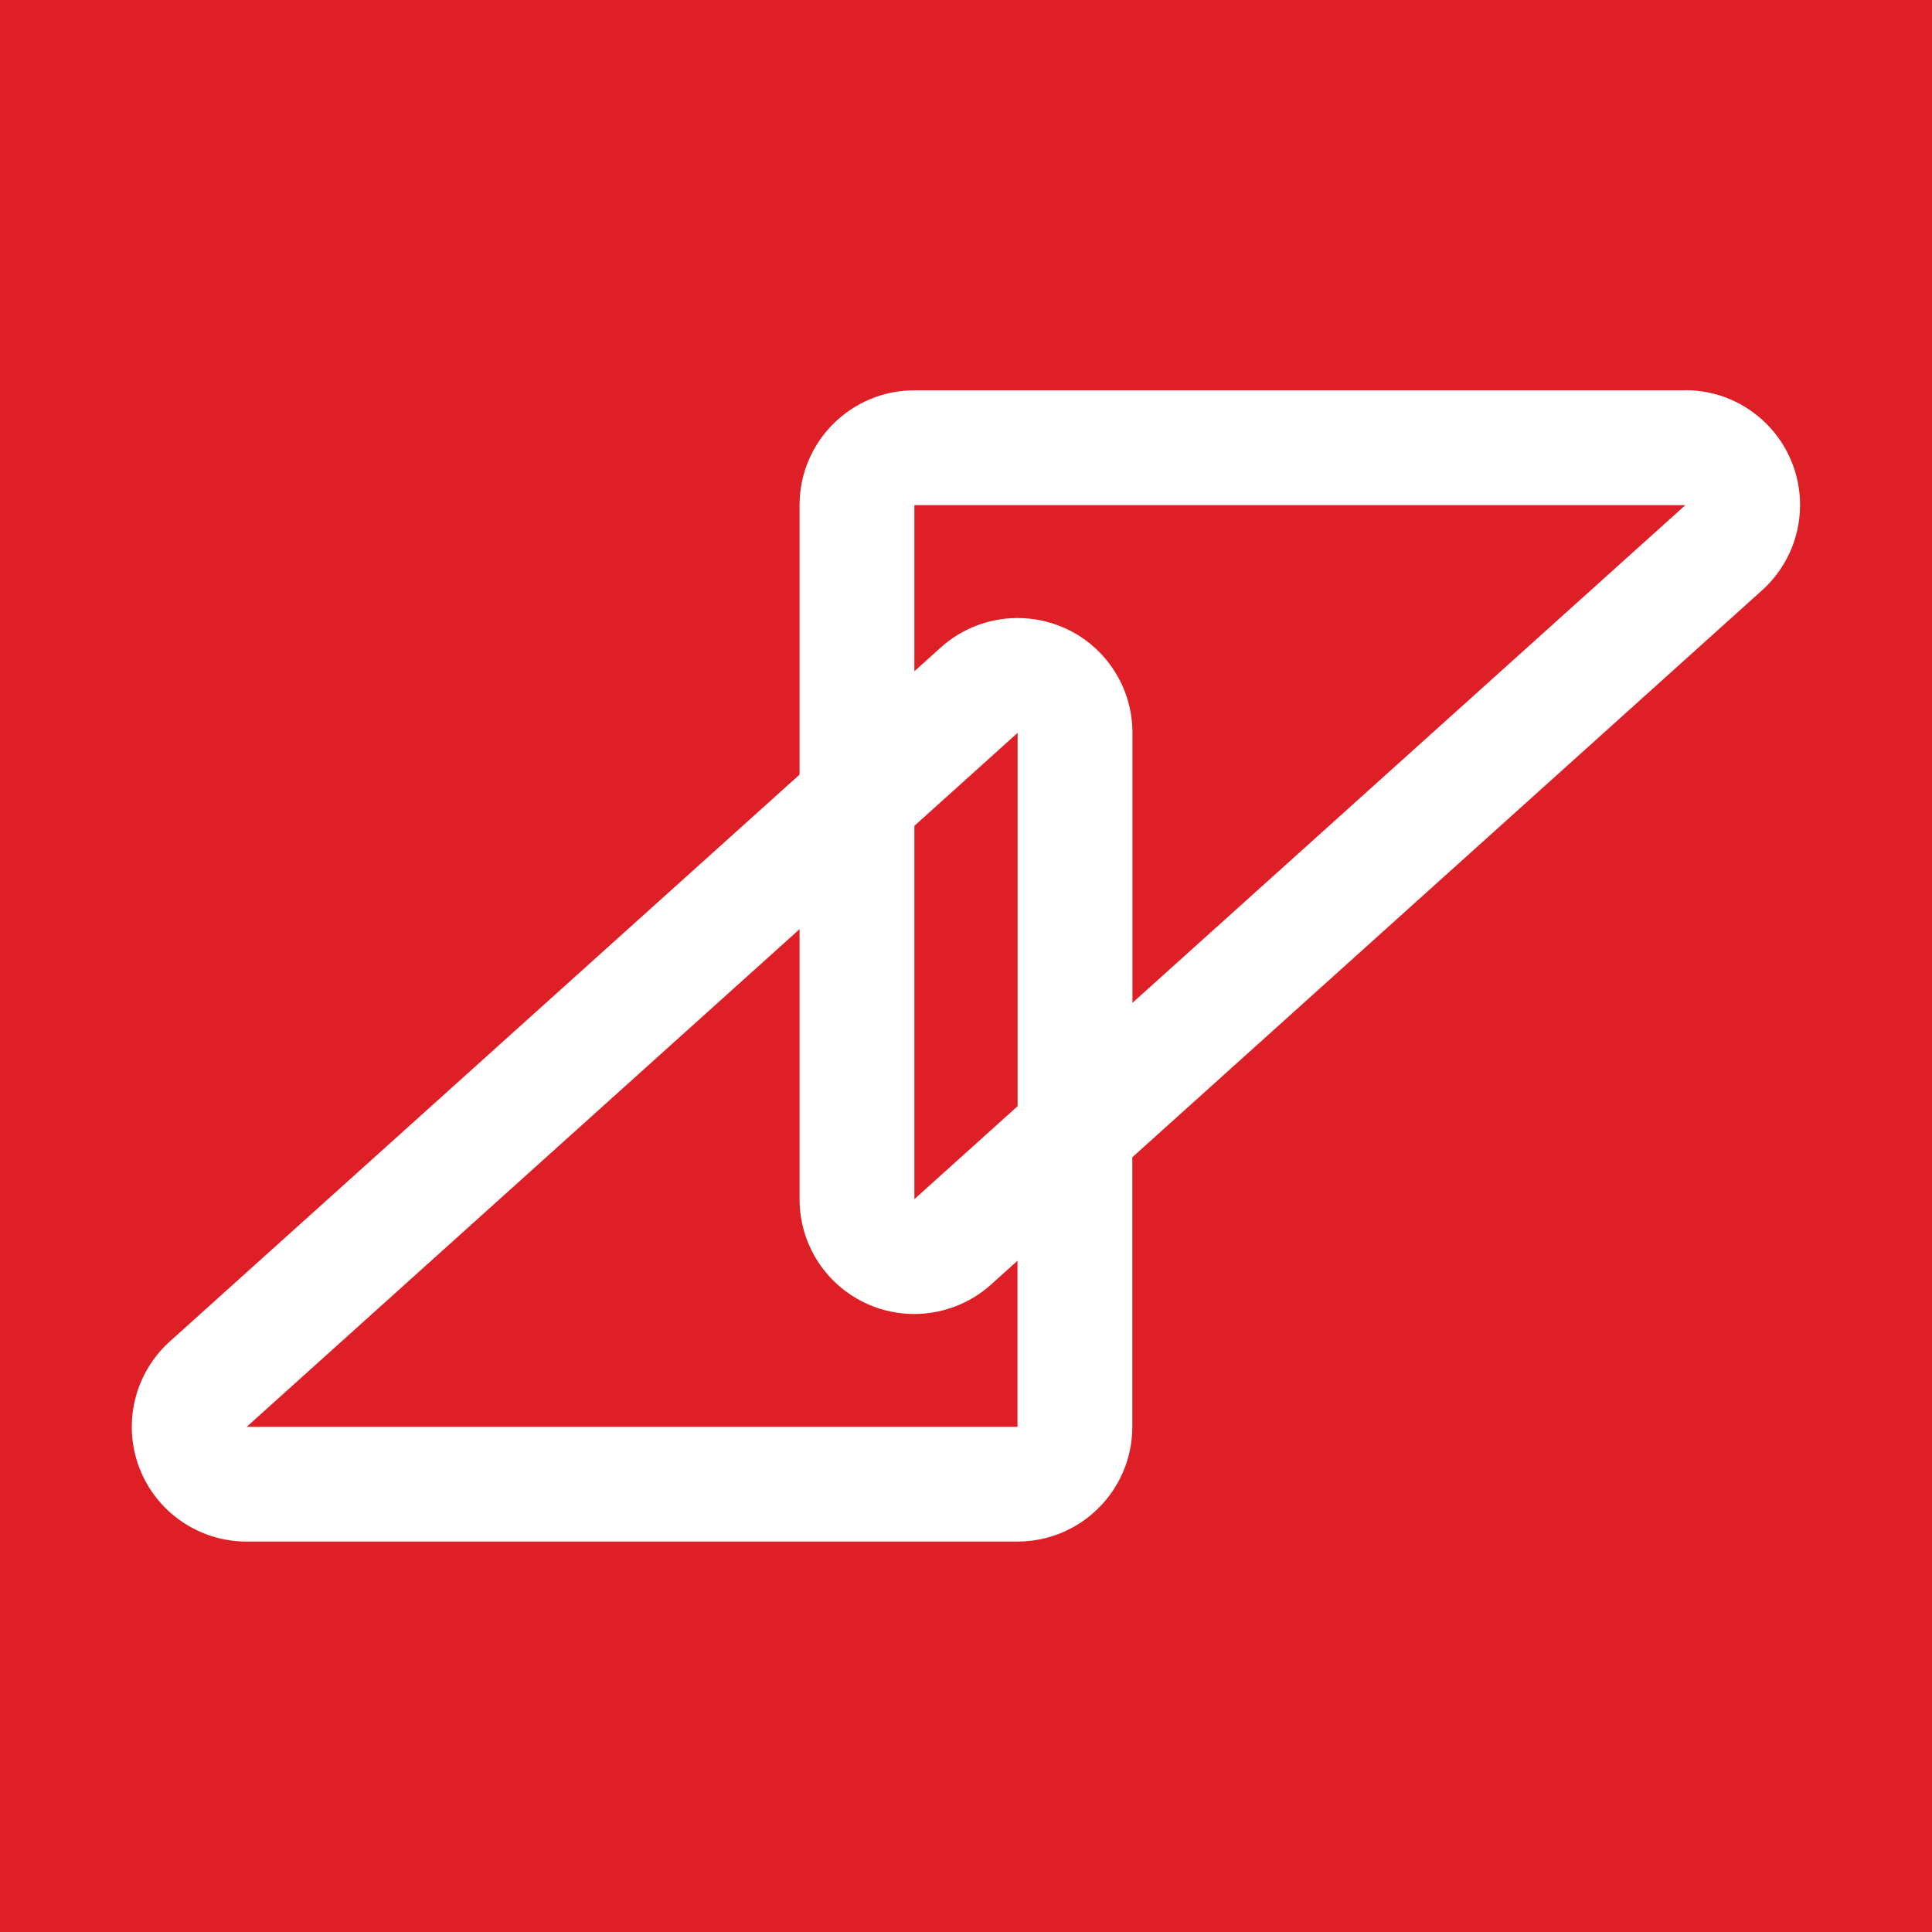 <svg viewBox="0 0 158.15 158.15" xmlns="http://www.w3.org/2000/svg" data-sanitized-data-name="Layer 2" data-name="Layer 2" id="Layer_2">
  <defs>
    <style>
      .cls-1 {
        fill: #df1f26;
      }

      .cls-1, .cls-2 {
        stroke-width: 0px;
      }

      .cls-2 {
        fill: #fff;
      }
    </style>
  </defs>
  <g data-sanitized-data-name="Layer 1" data-name="Layer 1" id="Layer_1-2">
    <rect height="158.15" width="158.15" class="cls-1"></rect>
    <path d="M137.97,31.95h-63.12c-5.19,0-9.4,4.21-9.4,9.4v22.06L13.9,109.81c-2.89,2.6-3.88,6.72-2.49,10.35,1.39,3.63,4.88,6.03,8.77,6.03h63.11c5.19,0,9.4-4.21,9.4-9.4v-22.06l51.44-46.31c1.97-1.72,3.22-4.26,3.22-7.08,0-5.19-4.2-9.4-9.39-9.4ZM83.3,116.8H20.19l45.26-40.74v22.11c0,3.71,2.18,7.07,5.57,8.58,1.23.55,2.53.81,3.82.81,2.28,0,4.53-.83,6.29-2.41l2.16-1.95v13.6ZM83.3,90.55l-8.45,7.61v-30.56l8.45-7.61v30.56ZM87.12,51.4c-1.23-.55-2.53-.81-3.82-.81-2.28,0-4.53.83-6.29,2.41l-2.16,1.95v-13.6h63.11l-45.26,40.74v-22.11c0-3.71-2.18-7.07-5.57-8.58Z" class="cls-2"></path>
  </g>
</svg>